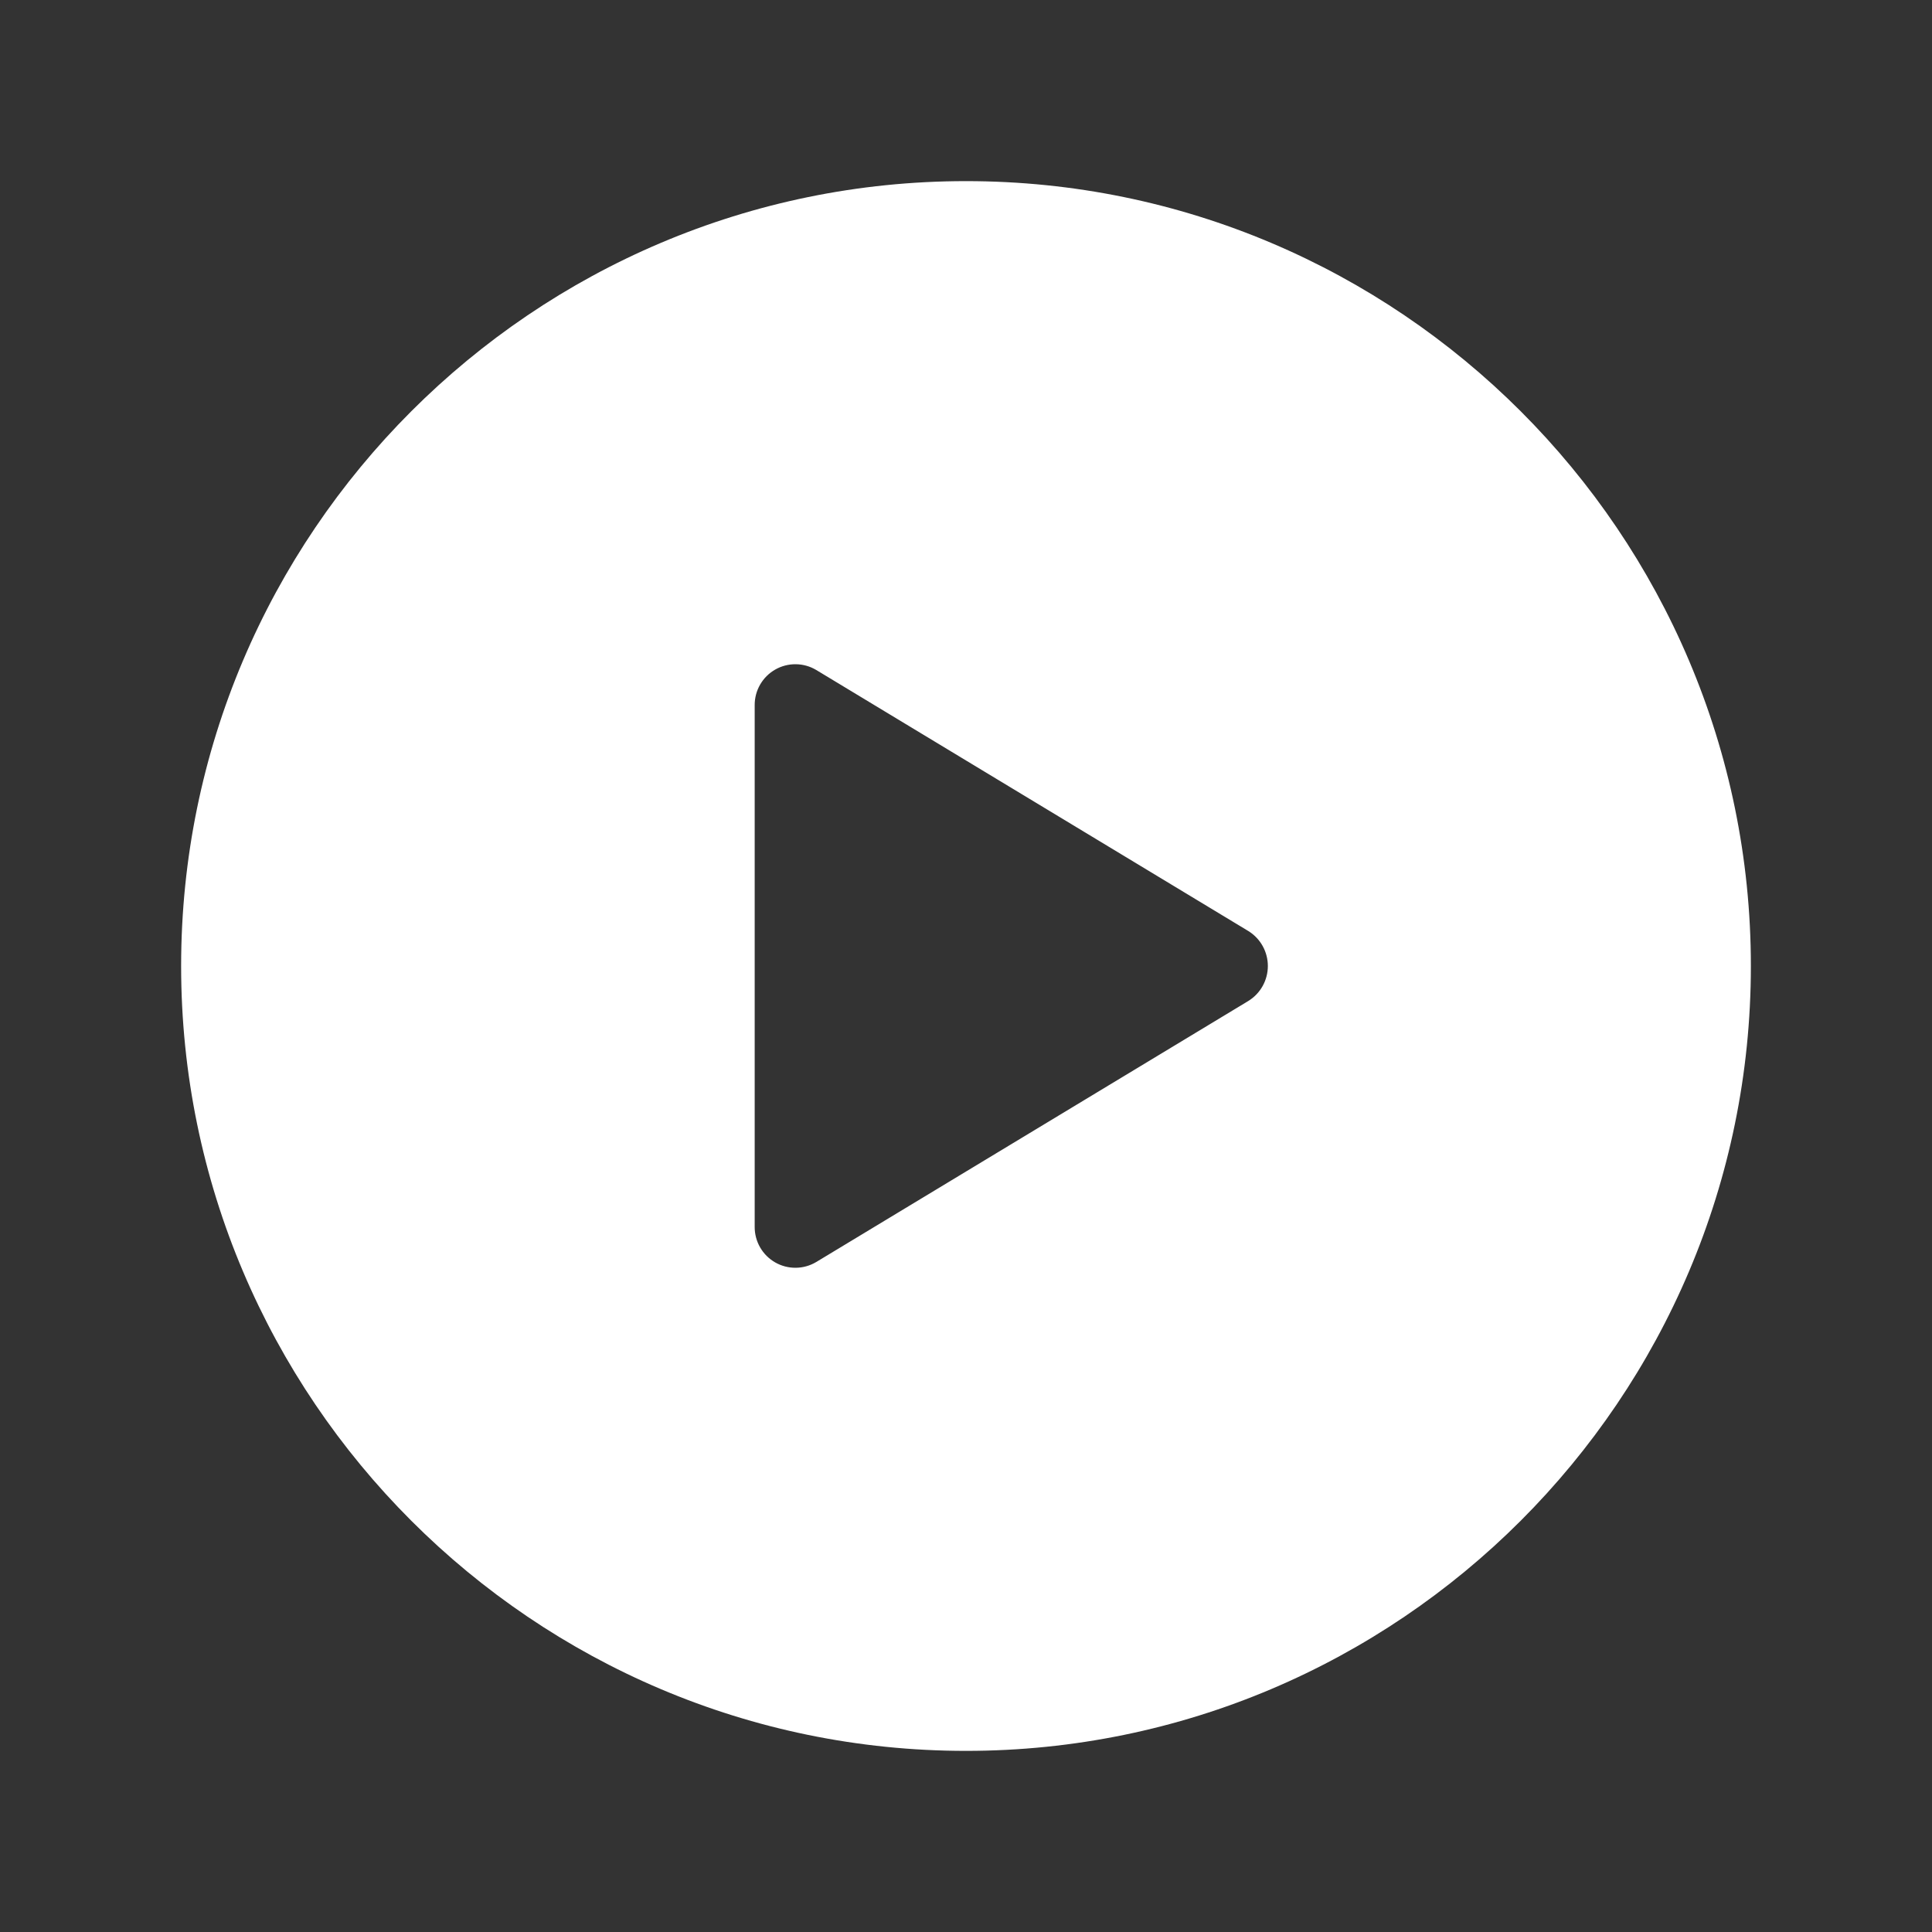 <svg width="88" height="88" viewBox="0 0 88 88" fill="none" xmlns="http://www.w3.org/2000/svg">
<rect x="0" y="0" width="88" height="88" fill="#333333" stroke="none"/>
<g id="filled / play-circle">
<path id="Vector" d="M44 8.25C24.288 8.25 8.25 24.288 8.25 44C8.25 63.712 24.288 79.75 44 79.75C63.712 79.75 79.75 63.712 79.75 44C79.75 24.288 63.712 8.25 44 8.25ZM56.851 45.598L37.18 57.482C36.898 57.651 36.576 57.742 36.248 57.745C35.919 57.749 35.595 57.665 35.31 57.502C35.024 57.339 34.787 57.103 34.623 56.818C34.459 56.534 34.373 56.21 34.375 55.882V32.118C34.373 31.79 34.459 31.466 34.623 31.182C34.787 30.897 35.024 30.661 35.31 30.498C35.595 30.335 35.919 30.251 36.248 30.255C36.576 30.258 36.898 30.349 37.18 30.518L56.851 42.402C57.125 42.569 57.352 42.803 57.509 43.083C57.666 43.363 57.749 43.679 57.749 44C57.749 44.321 57.666 44.637 57.509 44.917C57.352 45.197 57.125 45.431 56.851 45.598Z" fill="white"/>
</g>
</svg>
